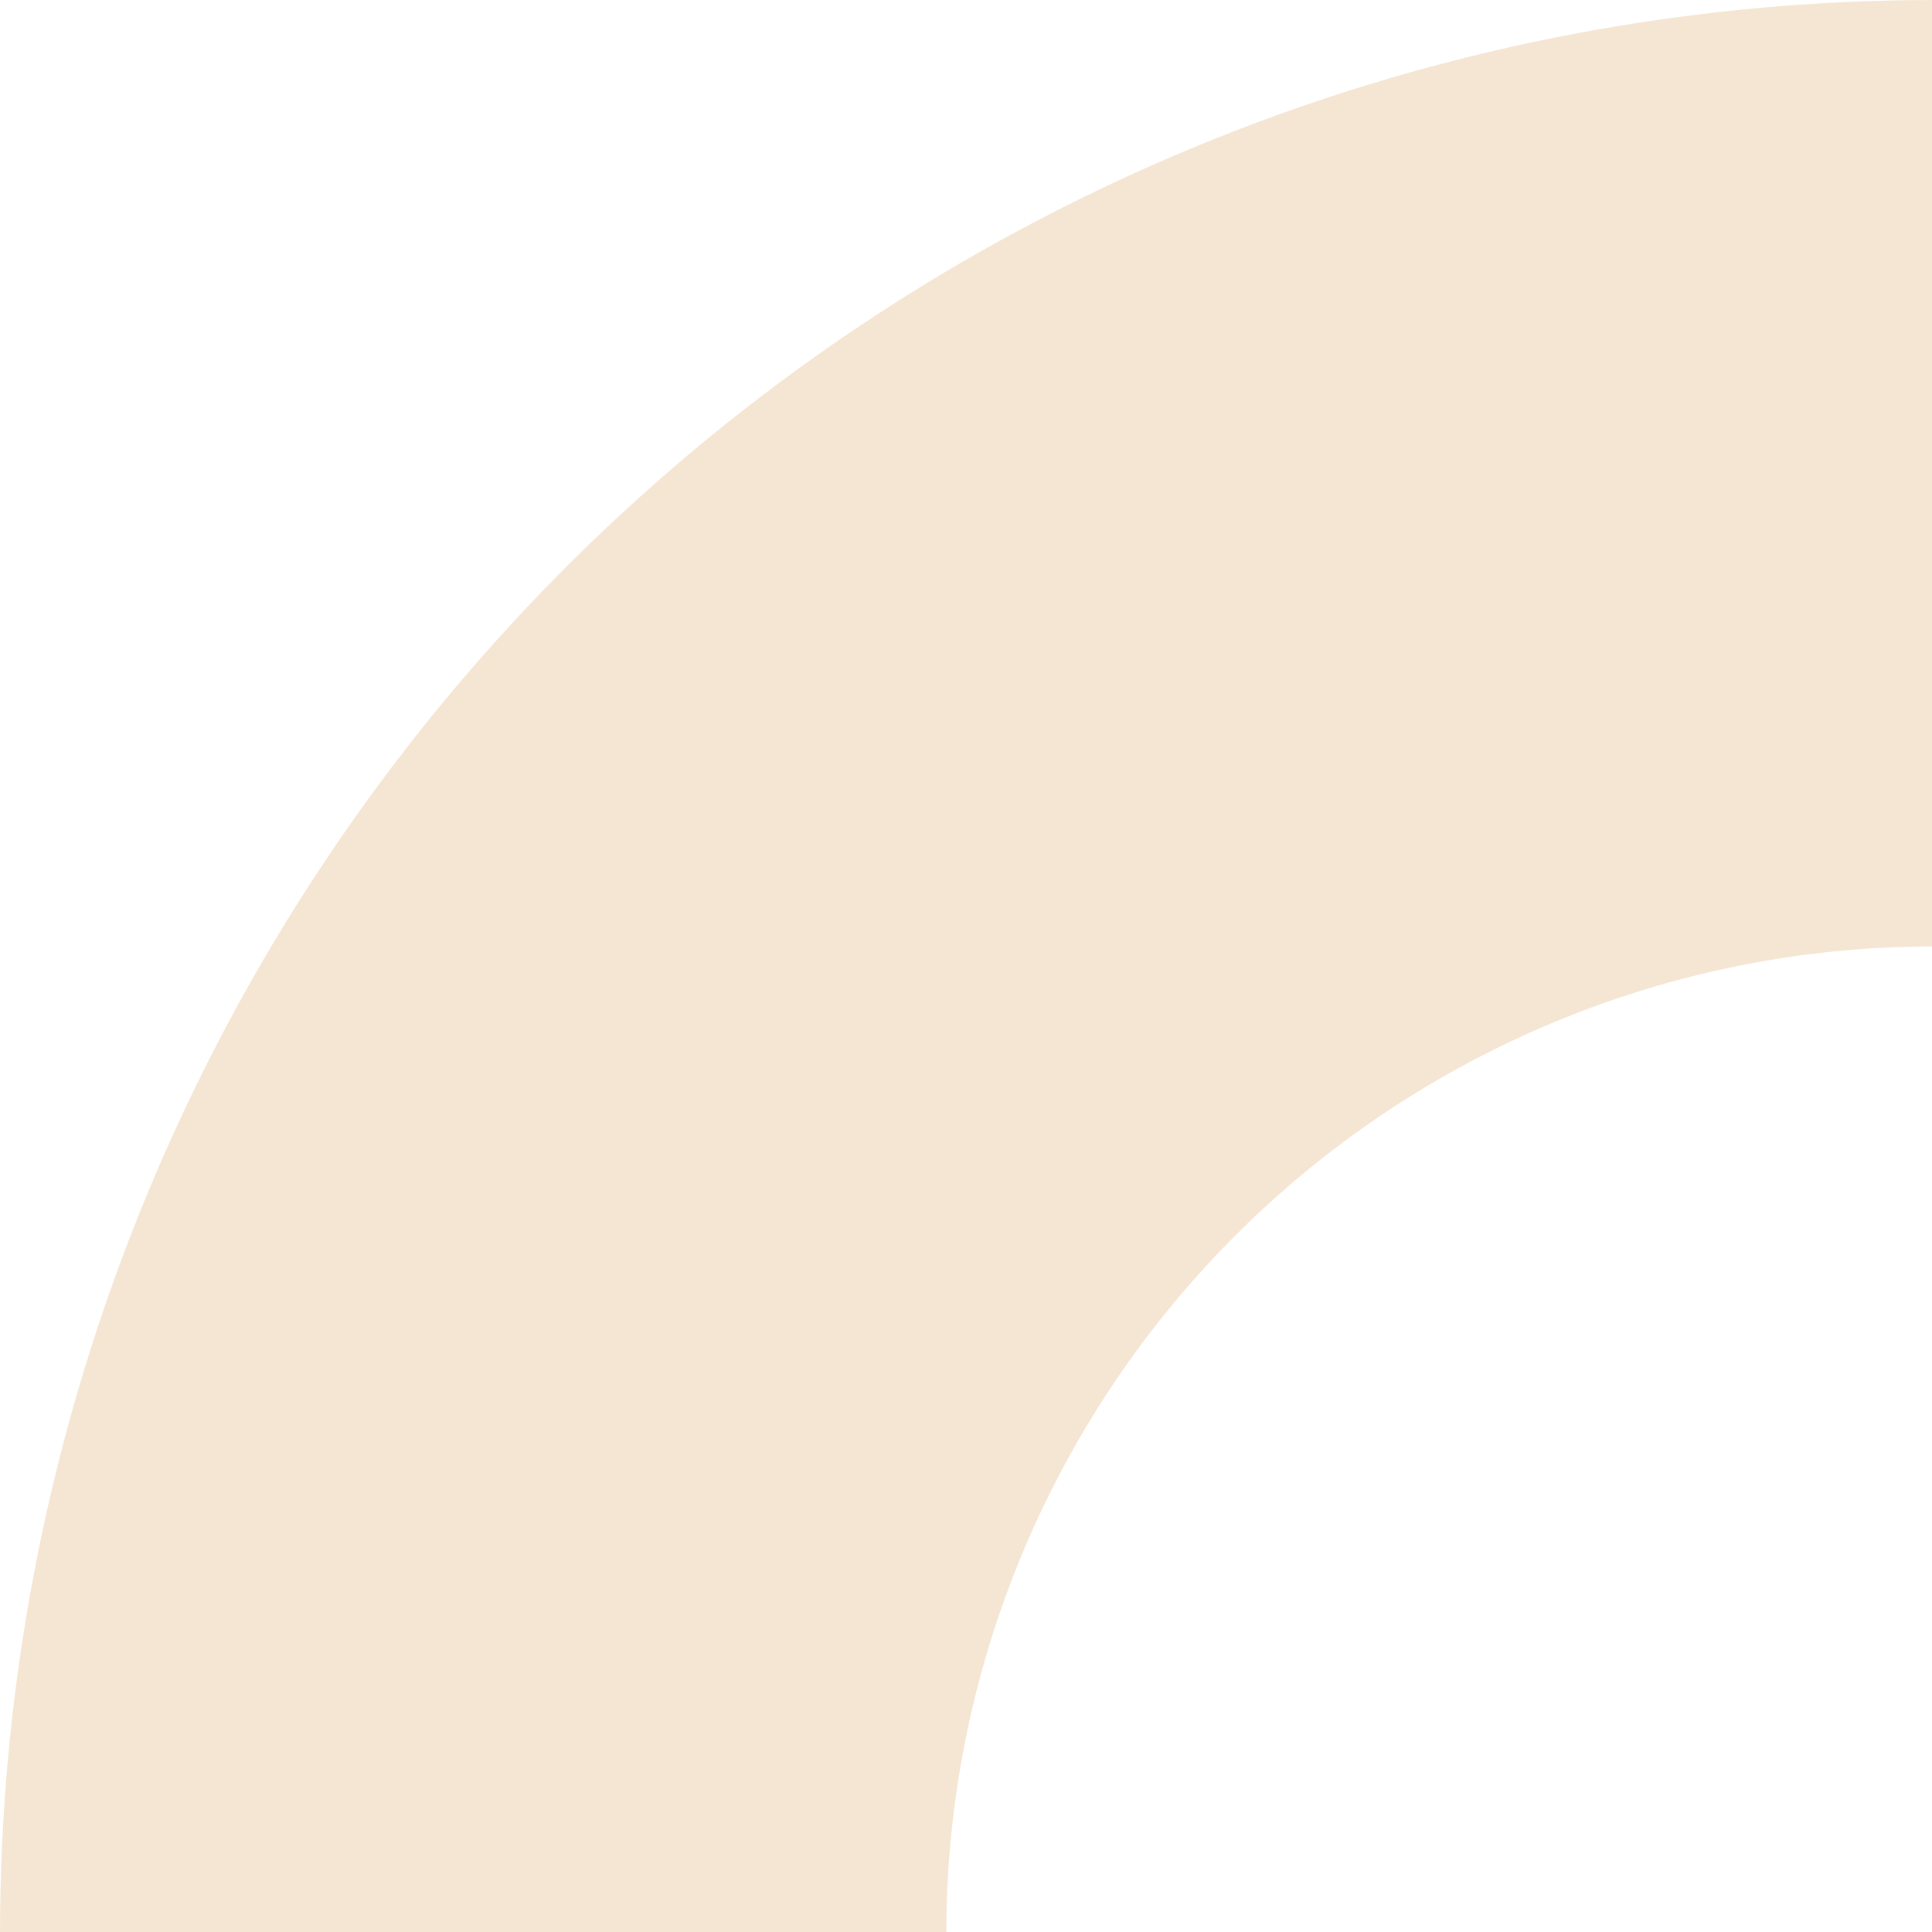 <svg width="690" height="690" viewBox="0 0 690 690" fill="none" xmlns="http://www.w3.org/2000/svg">
<path d="M-5.00688e-05 690C0.202 507.076 72.961 331.701 202.315 202.347C331.669 72.993 507.056 0.222 690 0L690 338.008C596.673 338.129 507.203 375.253 441.21 441.238C375.218 507.223 338.09 596.683 337.969 690L-5.00688e-05 690Z" fill="#F5E6D3"/>
</svg>
